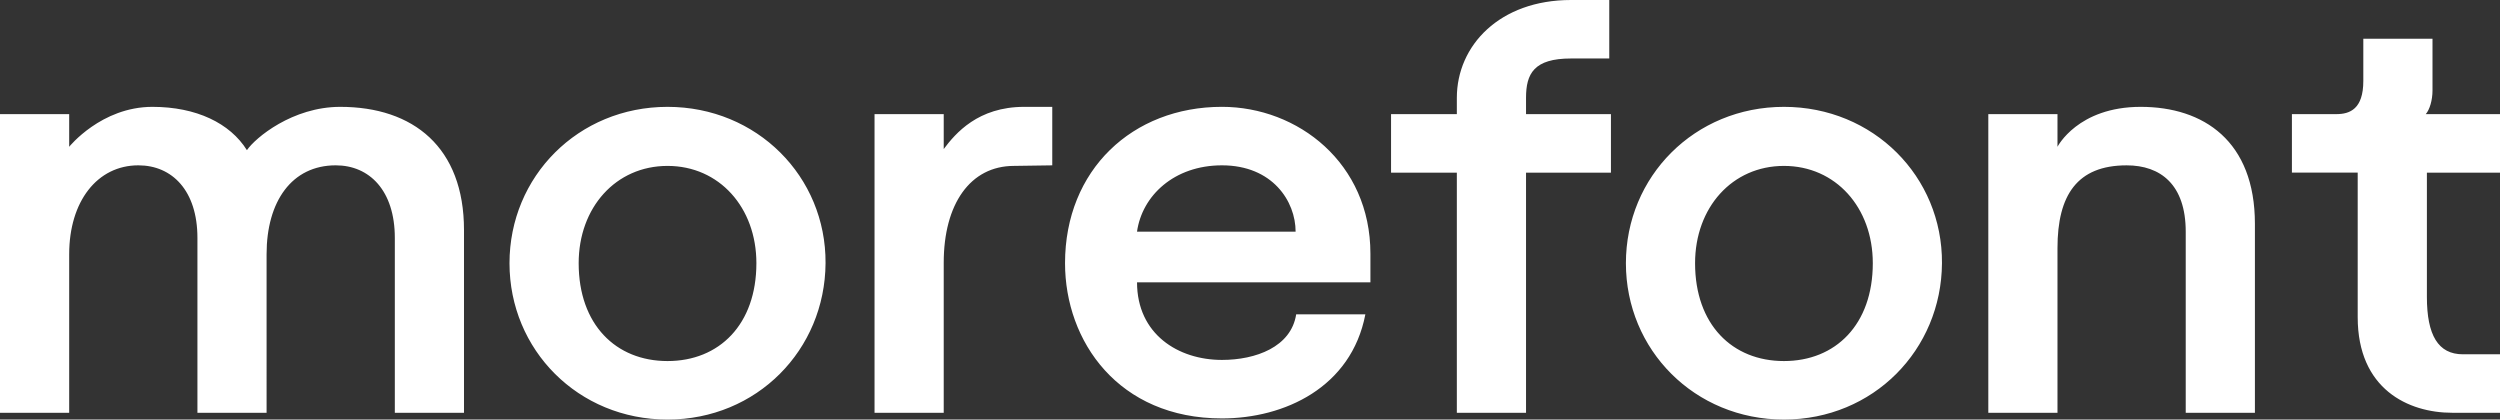 <?xml version="1.0" encoding="utf-8"?>
<!-- Generator: Adobe Illustrator 25.0.1, SVG Export Plug-In . SVG Version: 6.00 Build 0)  -->
<svg version="1.1" id="Calque_1" xmlns="http://www.w3.org/2000/svg" xmlns:xlink="http://www.w3.org/1999/xlink" x="0px" y="0px"
	 viewBox="0 0 1656.05 277.92" style="enable-background:new 0 0 1656.05 277.92;" xml:space="preserve">
<rect x="0" y="0" width="1656.05" height="277.92" fill="#333333" stroke="none"/>
<style type="text/css">
	.st0{fill:#FFFFFF;}
</style>
<path class="st0" d="M1656.05,273.44v-38.75h-24.58c-16.39,0-23.85-12.66-23.85-37.99v-82.34h48.43V75.61h-49.18
	c2.6-2.97,4.47-9.3,4.47-15.65V25.68h-45.83v27.94c0,18.63-8.94,21.98-17.88,21.98h-29.42v38.75h43.58v95.75
	c0,47.69,33.53,63.33,62.6,63.33L1656.05,273.44L1656.05,273.44z M1418.06,70.78c-41.72,0-55.14,26.45-55.14,26.45V75.62h-45.82
	v197.83h45.82V164.29c0-35.02,13.04-54.76,45.83-54.76c22.36,0,39.12,12.66,39.12,43.96v119.96h45.83V148.27
	C1493.69,93.5,1459.79,70.78,1418.06,70.78 M1181.72,239.17c-34.28,0-58.87-24.22-58.87-64.82c0-36.88,24.59-64.45,58.87-64.45
	c34.27,0,58.86,27.57,58.86,64.45C1240.58,214.95,1215.99,239.17,1181.72,239.17 M1181.72,70.78
	c-59.24,0-104.69,46.19-104.69,103.57s45.46,103.57,104.69,103.57s104.31-46.19,104.68-103.57
	C1286.78,116.97,1240.95,70.78,1181.72,70.78 M1040.67,38.74h25.34V0h-25.34c-47.31,0-75.63,30.17-75.63,64.82v10.8h-43.58v38.75
	h43.58v159.08h45.83V114.37h56.25V75.62h-56.25v-10.8C1010.87,48.8,1016.09,38.74,1040.67,38.74 M809.44,109.52
	c33.53,0,48.8,23.84,48.8,43.96H753.18C756.53,129.64,777.76,109.52,809.44,109.52 M809.44,238.42c-29.06,0-56.25-17.14-56.25-51.41
	h154.6v-19c0-59.98-48.06-97.24-98.35-97.24c-59.24,0-103.94,41.73-103.94,103.57c0,51.78,35.39,102.83,103.94,102.83
	c41.35,0,85.69-20.49,95-68.93h-45.83C855.26,229.86,831.79,238.42,809.44,238.42 M678.41,70.78c-30.55,0-45.45,17.52-53.27,27.94
	v-23.1h-45.83v197.83h45.83v-99.47c0-38.75,17.51-64.09,46.56-64.09l25.34-0.37V70.78H678.41z M442.18,239.17
	c-34.28,0-58.86-24.22-58.86-64.82c0-36.88,24.58-64.45,58.86-64.45s58.87,27.57,58.87,64.45
	C501.04,214.95,476.45,239.17,442.18,239.17 M442.18,70.78c-59.24,0-104.68,46.19-104.68,103.57s45.45,103.57,104.68,103.57
	s104.32-46.19,104.68-103.57C547.24,116.97,501.41,70.78,442.18,70.78 M130.76,273.44h45.83V168.38c0-35.02,16.76-58.86,45.82-58.86
	c22.36,0,39.13,16.76,39.13,48.06v115.86h45.82V152.37c0-54.76-33.53-81.59-81.96-81.59c-31.66,0-56.25,20.49-61.84,28.69
	c-11.17-17.88-33.53-28.69-62.59-28.69c-33.91,0-55.14,26.45-55.14,26.45V75.62H0v197.83h45.83V168.38
	c0-35.02,18.63-58.86,45.83-58.86c22.36,0,39.12,16.76,39.12,48.06v115.86H130.76z"/>
</svg>

